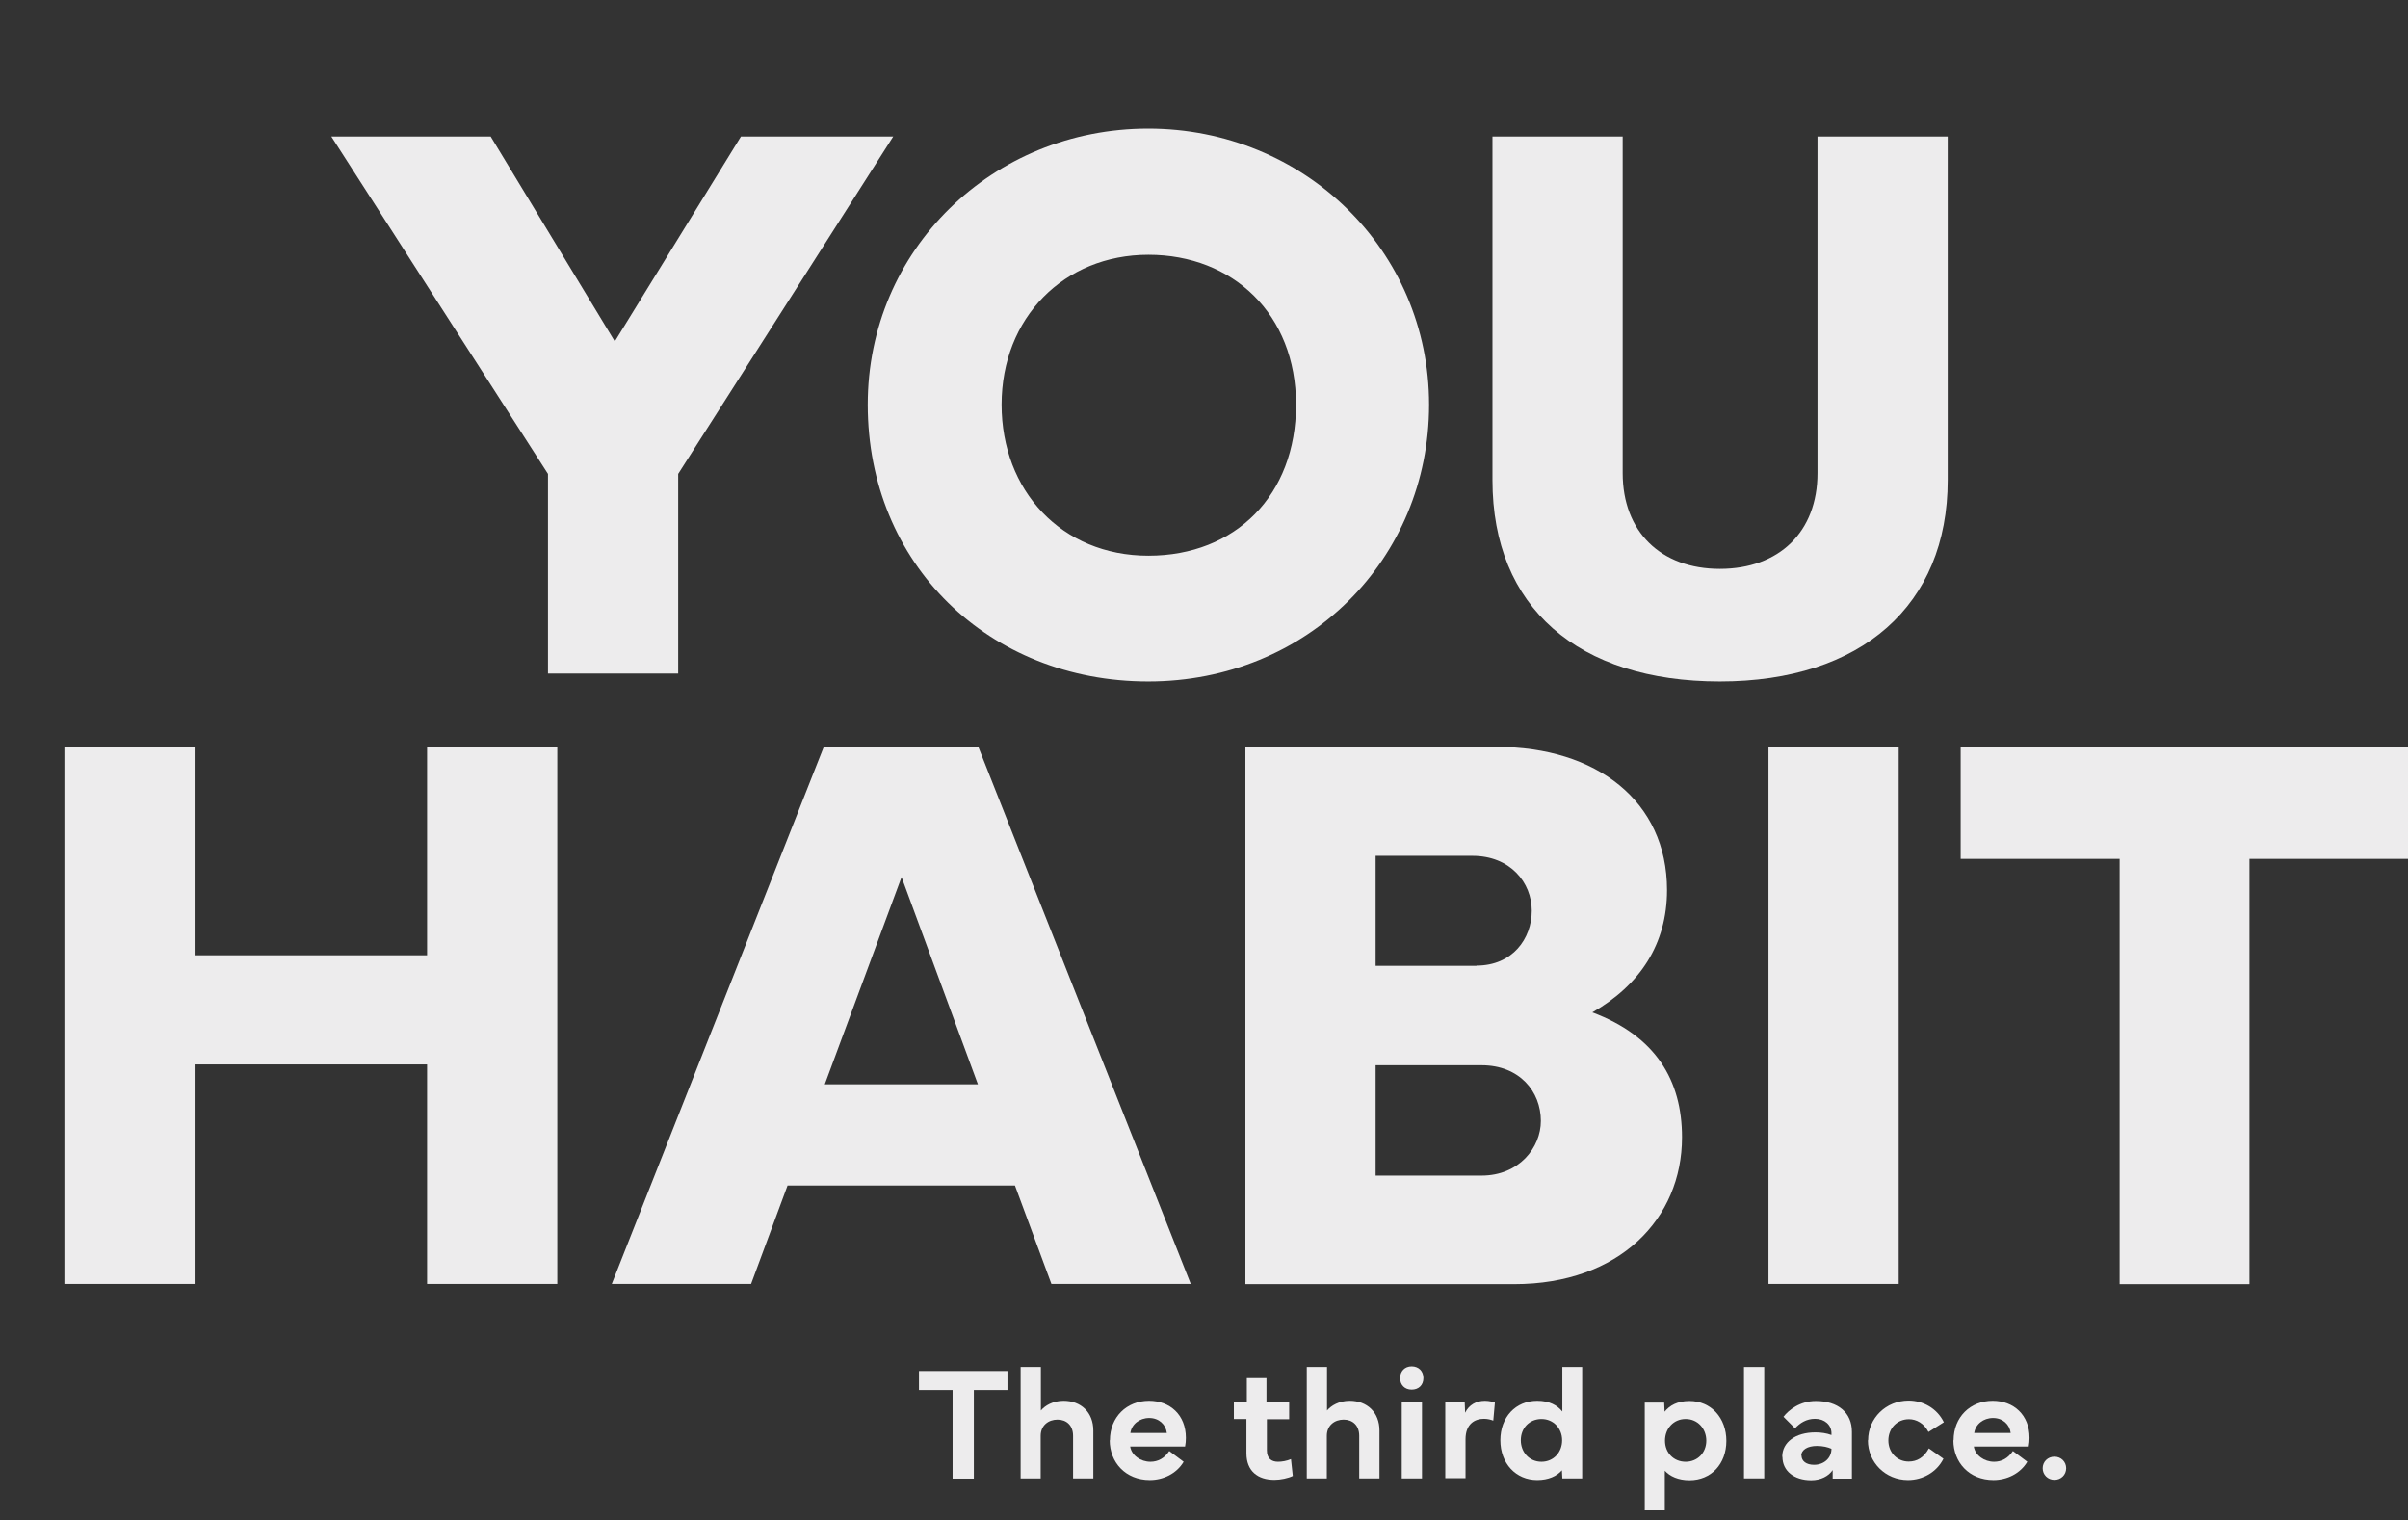 <?xml version="1.0" encoding="UTF-8"?><svg id="uuid-838eb4ed-1de0-4a8e-b7f9-065e59502924" xmlns="http://www.w3.org/2000/svg" viewBox="0 0 118.91 75.07"><rect x="0" y="0" width="118.91" height="75.07" fill="#333333" stroke="none"/><defs><style>.uuid-40ad4262-cc93-49e6-9903-93ea251856c2{fill:#edeced;stroke-width:0px;}</style></defs><path class="uuid-40ad4262-cc93-49e6-9903-93ea251856c2" d="M24.23,6.74l6.13,10.12,6.23-10.12h7.52l-10.62,16.66v9.86h-6.43v-9.86L16.36,6.74h7.87Z"/><path class="uuid-40ad4262-cc93-49e6-9903-93ea251856c2" d="M42.85,19.98c0-7.66,6.17-13.63,13.85-13.63s13.87,6,13.87,13.63-6,13.67-13.87,13.67-13.85-5.8-13.85-13.67ZM49.46,19.98c0,4.24,2.95,7.46,7.25,7.46s7.29-2.99,7.29-7.46-3.12-7.4-7.29-7.4-7.25,3.11-7.25,7.4Z"/><path class="uuid-40ad4262-cc93-49e6-9903-93ea251856c2" d="M80.13,6.74v16.62c0,2.89,1.88,4.73,4.8,4.73s4.82-1.82,4.82-4.73V6.74h6.43v16.97c0,6.17-4.26,9.94-11.25,9.94s-11.23-3.65-11.23-9.94V6.74h6.43Z"/><path class="uuid-40ad4262-cc93-49e6-9903-93ea251856c2" d="M9.61,36.88v10.29h11.48v-10.29h6.43v26.52h-6.43v-10.84h-11.48v10.84H3.18v-26.52h6.43Z"/><path class="uuid-40ad4262-cc93-49e6-9903-93ea251856c2" d="M40.69,36.88h7.62l10.49,26.52h-6.88l-1.8-4.86h-11.23l-1.8,4.86h-6.88l10.47-26.52ZM40.73,53.54h7.56l-3.77-10.23-3.79,10.23Z"/><path class="uuid-40ad4262-cc93-49e6-9903-93ea251856c2" d="M61.5,63.4v-26.52h12.4c4.94,0,8.42,2.68,8.42,7.07,0,2.66-1.33,4.69-3.69,6.04,3.12,1.17,4.43,3.34,4.43,6.17,0,4.02-3.09,7.25-8.28,7.25h-13.28ZM72.91,47.68c1.78,0,2.73-1.33,2.73-2.71s-1.05-2.71-2.93-2.71h-4.78v5.43h4.98ZM73.16,58.05c1.86,0,2.93-1.39,2.93-2.7,0-1.45-1.05-2.75-2.93-2.75h-5.23v5.45h5.23Z"/><path class="uuid-40ad4262-cc93-49e6-9903-93ea251856c2" d="M93.76,63.4h-6.43v-26.52h6.43v26.52Z"/><path class="uuid-40ad4262-cc93-49e6-9903-93ea251856c2" d="M96.82,36.88h22.09v5.53h-7.83v21h-6.41v-21h-7.85v-5.53Z"/><path class="uuid-40ad4262-cc93-49e6-9903-93ea251856c2" d="M45.38,67.7h4.37v.94h-1.66v4.37h-1.05v-4.37h-1.66v-.94Z"/><path class="uuid-40ad4262-cc93-49e6-9903-93ea251856c2" d="M50.4,73v-5.5h1v2.15c.2-.24.59-.48,1.12-.48.86,0,1.47.57,1.47,1.47v2.36h-1v-2.1c0-.52-.33-.8-.77-.8s-.83.28-.83.8v2.1h-1Z"/><path class="uuid-40ad4262-cc93-49e6-9903-93ea251856c2" d="M54.81,71.12c0-1.14.82-1.95,1.93-1.95,1.03,0,1.82.69,1.82,1.83,0,.14-.01.28-.04.43h-2.71c.07.44.52.75,1,.75.37,0,.69-.17.93-.53l.71.53c-.35.59-1.01.9-1.67.9-1.2,0-1.98-.87-1.98-1.96ZM57.62,70.76c-.05-.42-.39-.74-.87-.74s-.87.31-.93.74h1.8Z"/><path class="uuid-40ad4262-cc93-49e6-9903-93ea251856c2" d="M60.93,70.08v-.83h.64v-1.2h.97v1.2h1.12v.83h-1.1v1.54c0,.39.22.56.55.56.19,0,.43-.04.64-.13l.09.83c-.23.11-.6.19-.91.19-.82,0-1.38-.43-1.38-1.31v-1.69h-.63Z"/><path class="uuid-40ad4262-cc93-49e6-9903-93ea251856c2" d="M64.53,73v-5.5h1v2.15c.2-.24.59-.48,1.12-.48.86,0,1.47.57,1.47,1.47v2.36h-1v-2.1c0-.52-.33-.8-.77-.8s-.83.28-.83.8v2.1h-1Z"/><path class="uuid-40ad4262-cc93-49e6-9903-93ea251856c2" d="M69.71,67.47c.34,0,.58.23.58.58s-.24.57-.58.57-.57-.23-.57-.57.23-.58.57-.58ZM69.22,73v-3.75h1v3.75h-1Z"/><path class="uuid-40ad4262-cc93-49e6-9903-93ea251856c2" d="M71.36,69.25h.97l.02.51c.19-.39.55-.59.98-.59.22,0,.41.06.49.09l-.08.89c-.1-.04-.27-.09-.46-.09-.44,0-.91.24-.91,1.01v1.92h-1v-3.75Z"/><path class="uuid-40ad4262-cc93-49e6-9903-93ea251856c2" d="M75.91,69.17c.6,0,.99.22,1.24.53v-2.2h.98v5.5h-.98l-.02-.4c-.25.29-.67.48-1.22.48-1.06,0-1.82-.82-1.82-1.96s.75-1.95,1.82-1.95ZM75.1,71.12c0,.59.42,1.06,1.02,1.06s1.02-.47,1.02-1.06-.43-1.05-1.02-1.05-1.02.44-1.02,1.05Z"/><path class="uuid-40ad4262-cc93-49e6-9903-93ea251856c2" d="M81.22,74.57v-5.31h.96l.02.45c.25-.31.63-.53,1.23-.53,1.06,0,1.82.83,1.82,1.97s-.75,1.94-1.82,1.94c-.55,0-.97-.19-1.22-.47v1.96h-1ZM83.24,72.18c.59,0,1.02-.45,1.02-1.04s-.42-1.07-1.02-1.07-1.02.47-1.02,1.07.43,1.04,1.02,1.04Z"/><path class="uuid-40ad4262-cc93-49e6-9903-93ea251856c2" d="M87.12,73h-1v-5.5h1v5.5Z"/><path class="uuid-40ad4262-cc93-49e6-9903-93ea251856c2" d="M88.01,71.93c0-.71.65-1.2,1.64-1.2.26,0,.55.04.79.13v-.09c0-.41-.34-.71-.81-.71-.43,0-.75.21-.99.47l-.57-.57c.25-.33.81-.78,1.6-.78,1.1,0,1.78.58,1.78,1.52v2.31h-.95v-.42c-.2.3-.59.5-1.06.5-.85,0-1.42-.46-1.42-1.15ZM88.96,71.87c0,.28.24.46.62.46.48,0,.86-.32.86-.79-.18-.08-.42-.14-.72-.14-.46,0-.77.19-.77.48Z"/><path class="uuid-40ad4262-cc93-49e6-9903-93ea251856c2" d="M92.25,71.12c0-1.1.89-1.96,2-1.96.7,0,1.4.37,1.74,1.07l-.76.48c-.22-.43-.6-.63-.96-.63-.6,0-1.02.46-1.02,1.05s.43,1.04,1,1.04c.41,0,.75-.19,1-.65l.72.51c-.34.68-1.04,1.05-1.75,1.05-1.12,0-1.98-.87-1.98-1.96Z"/><path class="uuid-40ad4262-cc93-49e6-9903-93ea251856c2" d="M96.47,71.12c0-1.14.82-1.95,1.93-1.95,1.03,0,1.82.69,1.82,1.83,0,.14-.01.28-.04.43h-2.71c.07.44.52.75,1,.75.37,0,.69-.17.93-.53l.71.53c-.35.59-1.01.9-1.67.9-1.2,0-1.98-.87-1.98-1.96ZM99.29,70.76c-.05-.42-.39-.74-.87-.74s-.87.31-.93.74h1.8Z"/><path class="uuid-40ad4262-cc93-49e6-9903-93ea251856c2" d="M101.45,71.93c.33,0,.58.25.58.57s-.25.57-.58.57-.58-.25-.58-.57.25-.57.58-.57Z"/></svg>